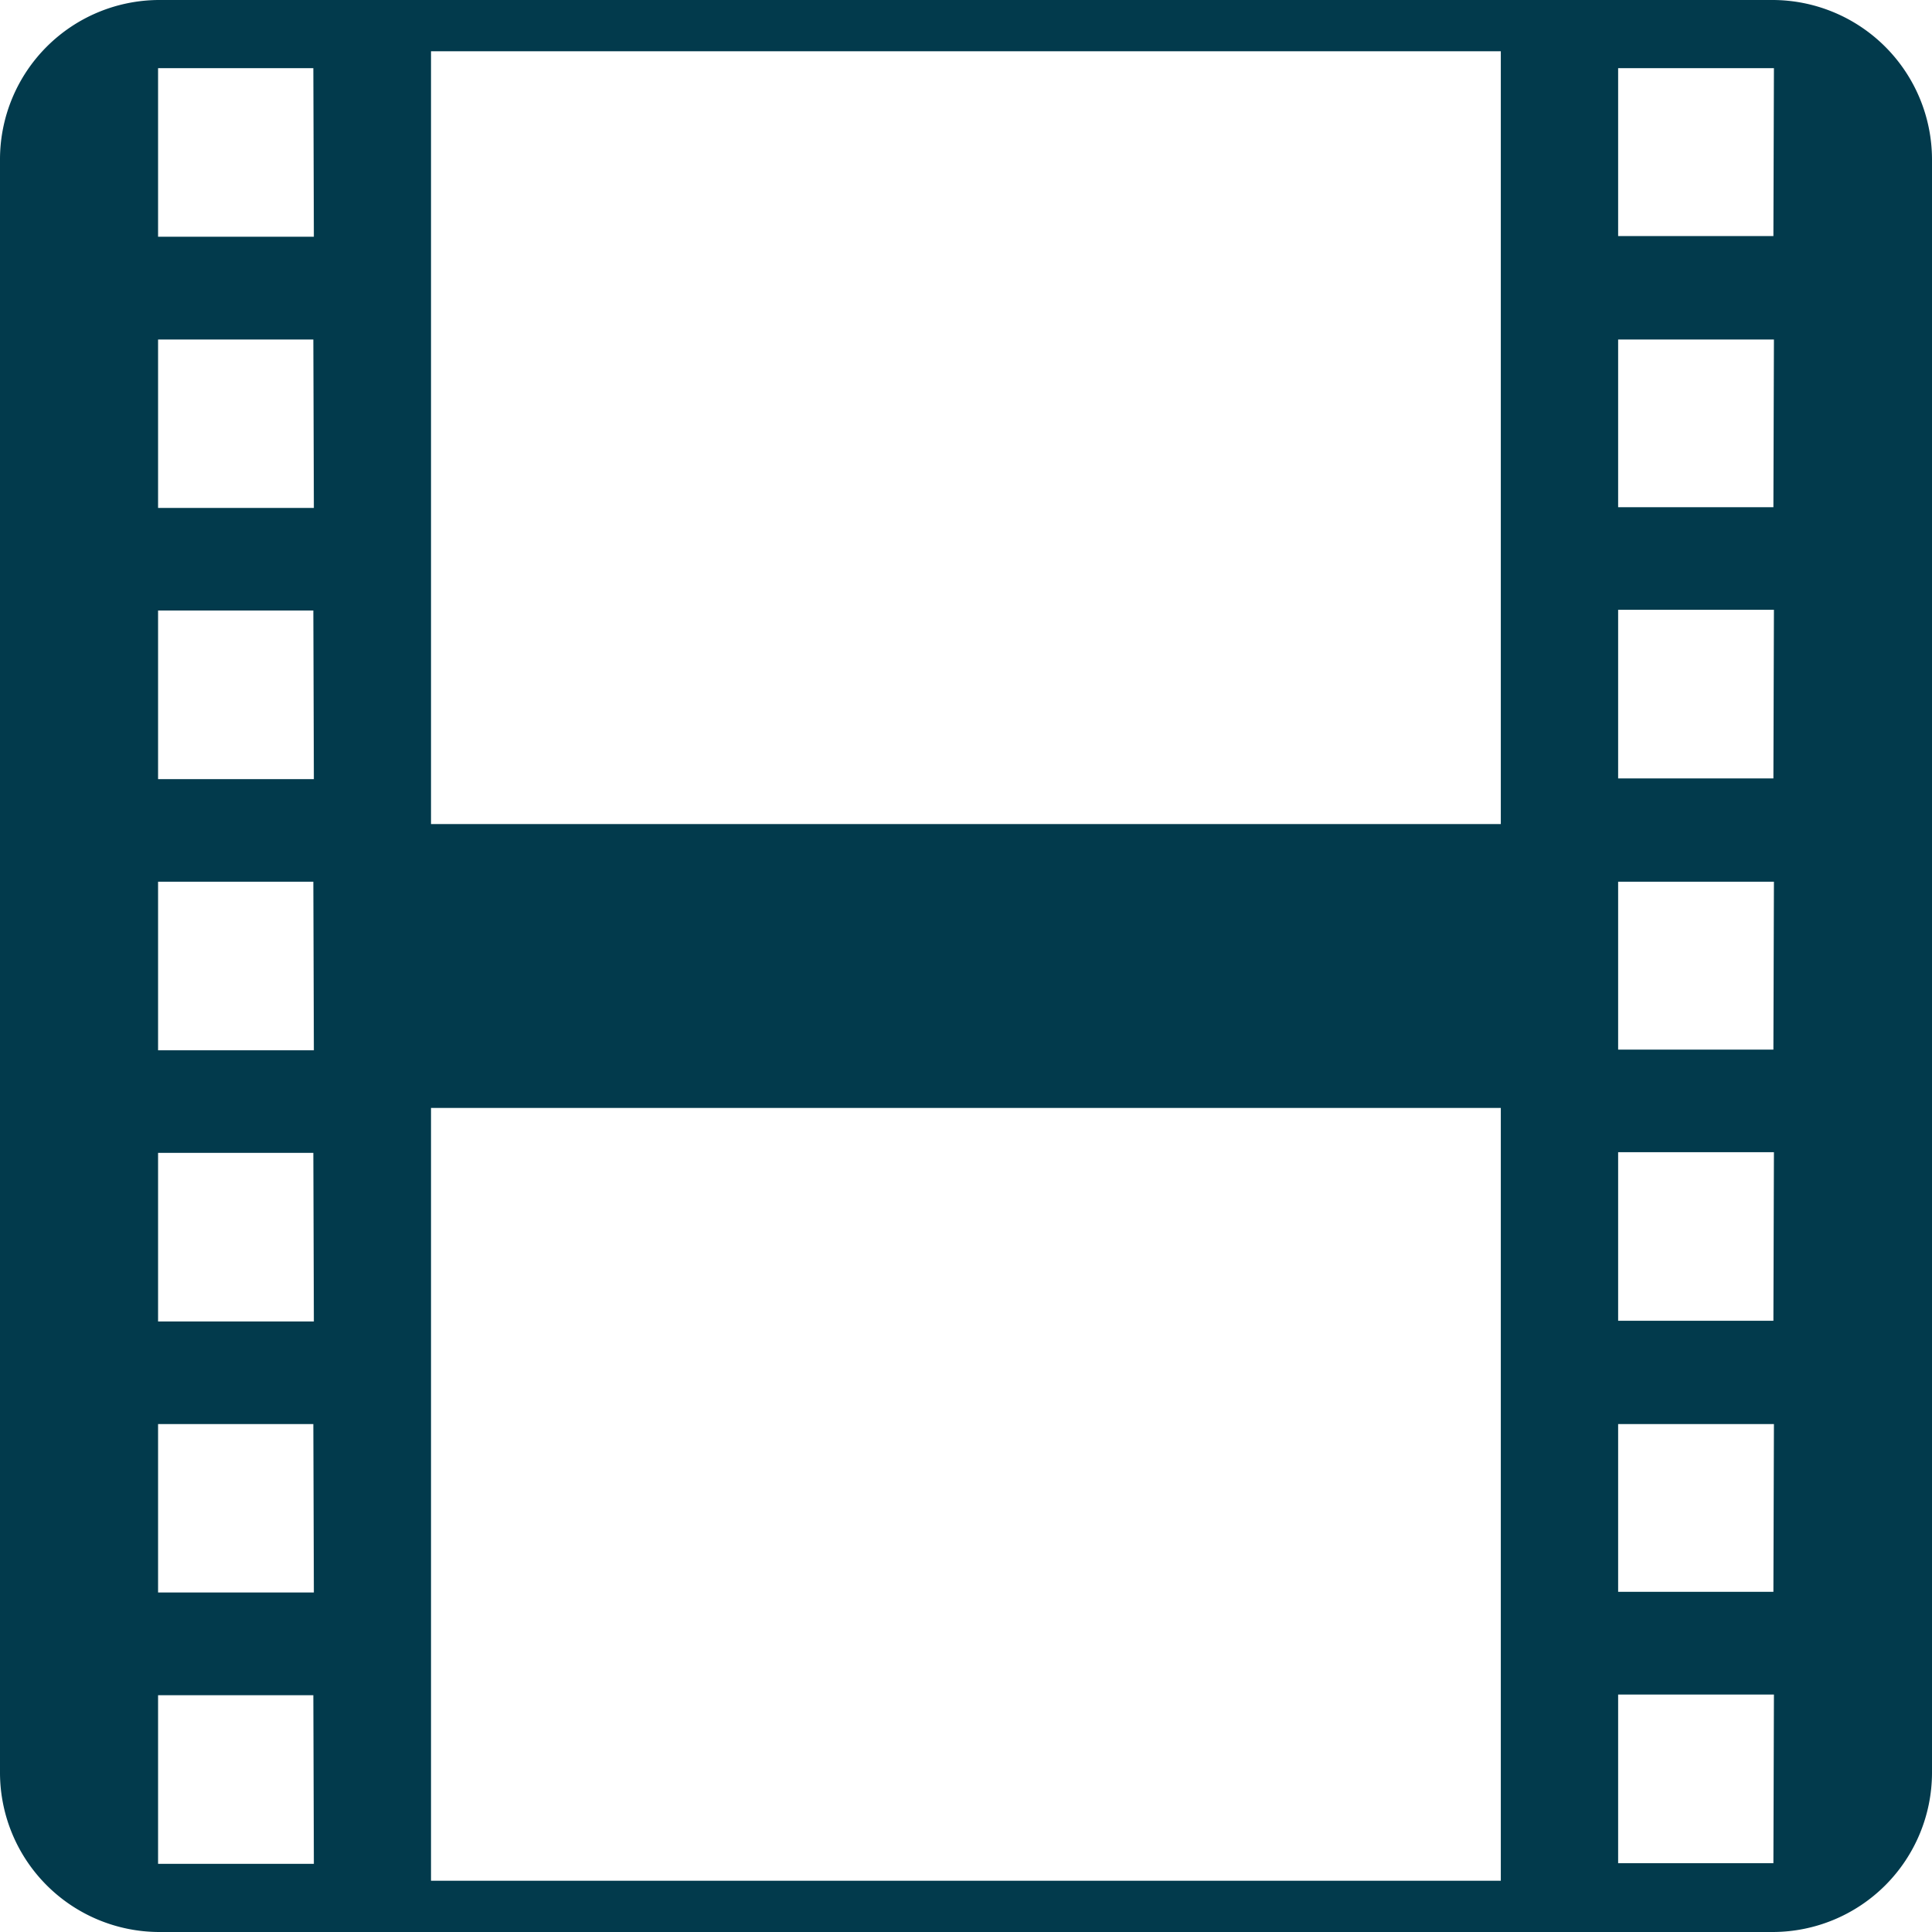 <svg xmlns="http://www.w3.org/2000/svg" viewBox="0 0 110 110"><defs><style>.cls-1{fill:#023a4c;}</style></defs><title>icon_kino</title><g id="Слой_2" data-name="Слой 2"><g id="Слой_1-2" data-name="Слой 1"><path class="cls-1" d="M100.94,0H9.06A9.08,9.08,0,0,0,0,9.06v91.88A9.08,9.08,0,0,0,9.06,110h91.88a9.08,9.08,0,0,0,9.06-9.06V9.06A9.09,9.09,0,0,0,100.94,0ZM17.87,106.12H9v-9.6h8.84Zm0-15.45H9V81.08h8.84Zm0-15.43H9v-9.6h8.84Zm0-15.44H9V50.2h8.84Zm0-15.44H9v-9.6h8.84Zm0-15.44H9V19.33h8.84Zm0-15.44H9V3.88h8.84ZM24.54,2.92H85.45v44H24.54ZM85.45,107.08H24.54v-44H85.45Zm15.52-1H92.13v-9.6H101Zm0-15.45H92.13V81.08H101Zm0-15.43H92.13v-9.6H101Zm0-15.44H92.13V50.2H101Zm0-15.44H92.13v-9.6H101Zm0-15.44H92.13V19.33H101Zm0-15.44H92.13V3.88H101Z"/></g></g></svg>